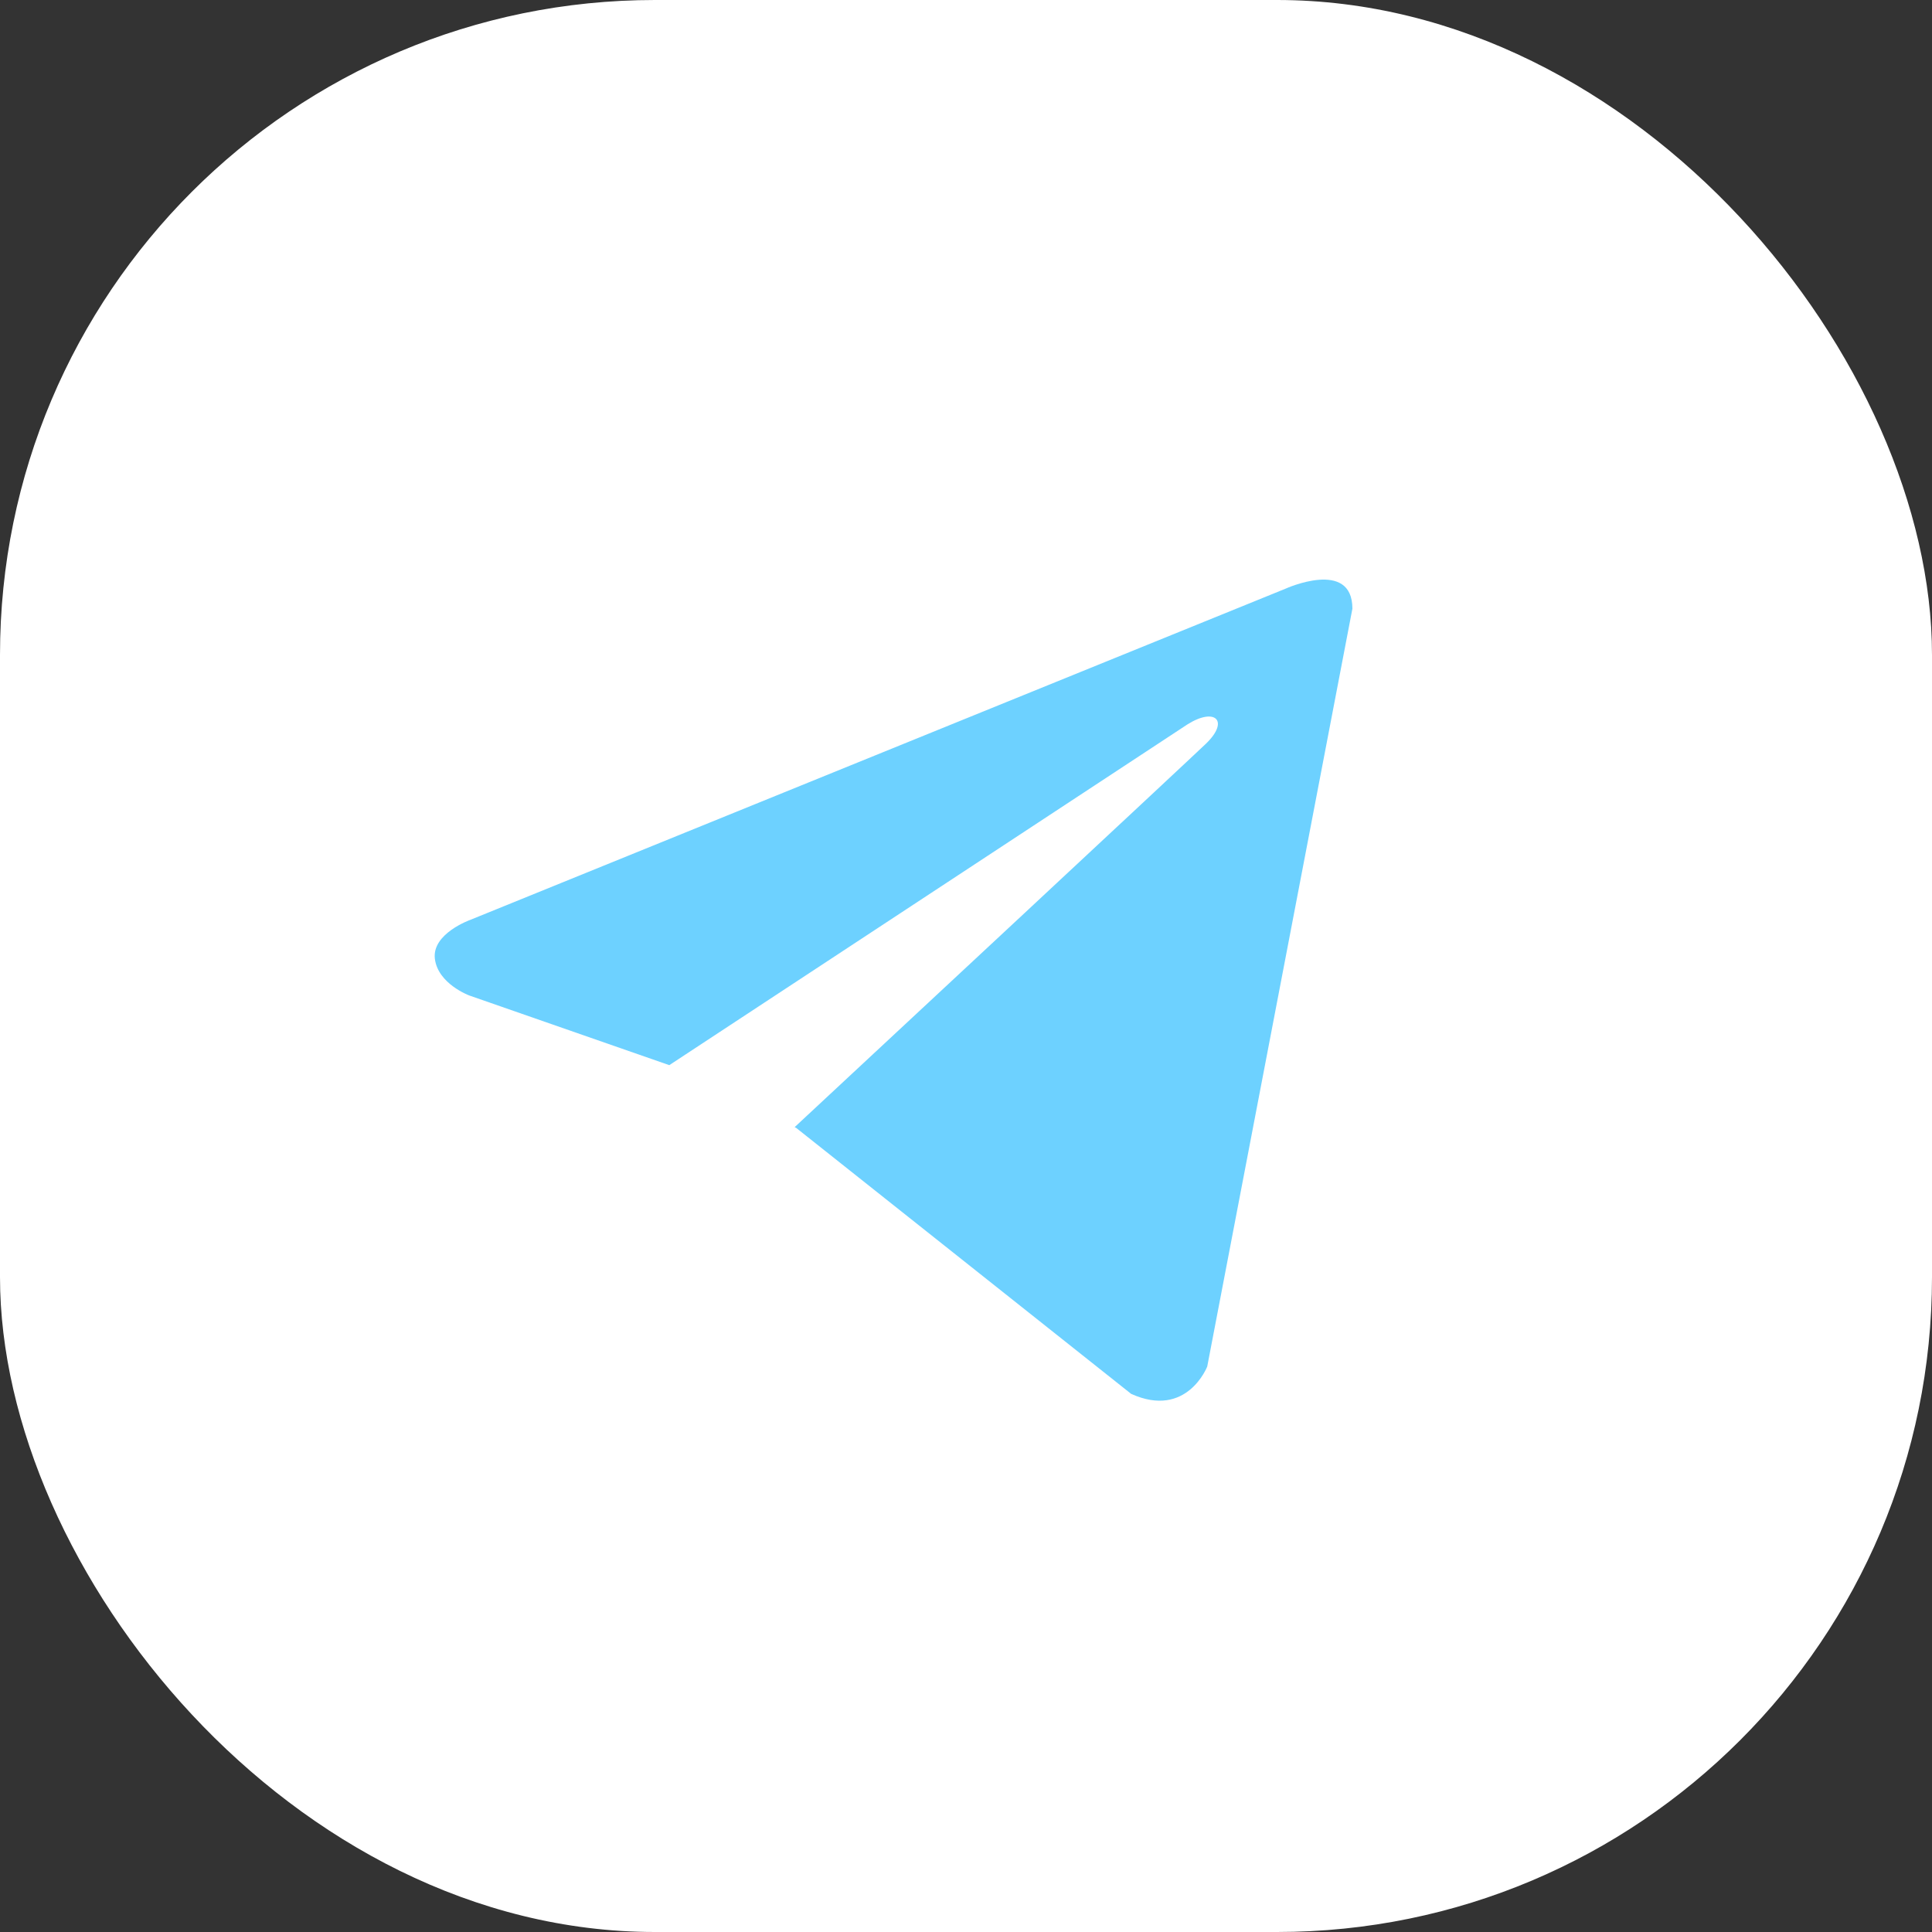 <?xml version="1.0" encoding="UTF-8"?>
<svg xmlns="http://www.w3.org/2000/svg" width="59" height="59" viewBox="0 0 59 59" fill="none">
  <rect x="0" y="0" width="59" height="59" fill="#333333" stroke="none"/>
  <rect width="59" height="59" rx="20" fill="white"></rect>
  <path d="M41.3 18.588L36.867 41.731C36.867 41.731 36.247 43.336 34.543 42.566L24.315 34.445L24.267 34.421C25.649 33.137 36.362 23.162 36.83 22.709C37.555 22.009 37.105 21.592 36.264 22.121L20.439 32.528L14.333 30.401C14.333 30.401 13.373 30.047 13.28 29.278C13.187 28.507 14.365 28.09 14.365 28.09L39.254 17.979C39.254 17.979 41.3 17.048 41.3 18.588Z" fill="#6DD1FF"></path>
</svg>
